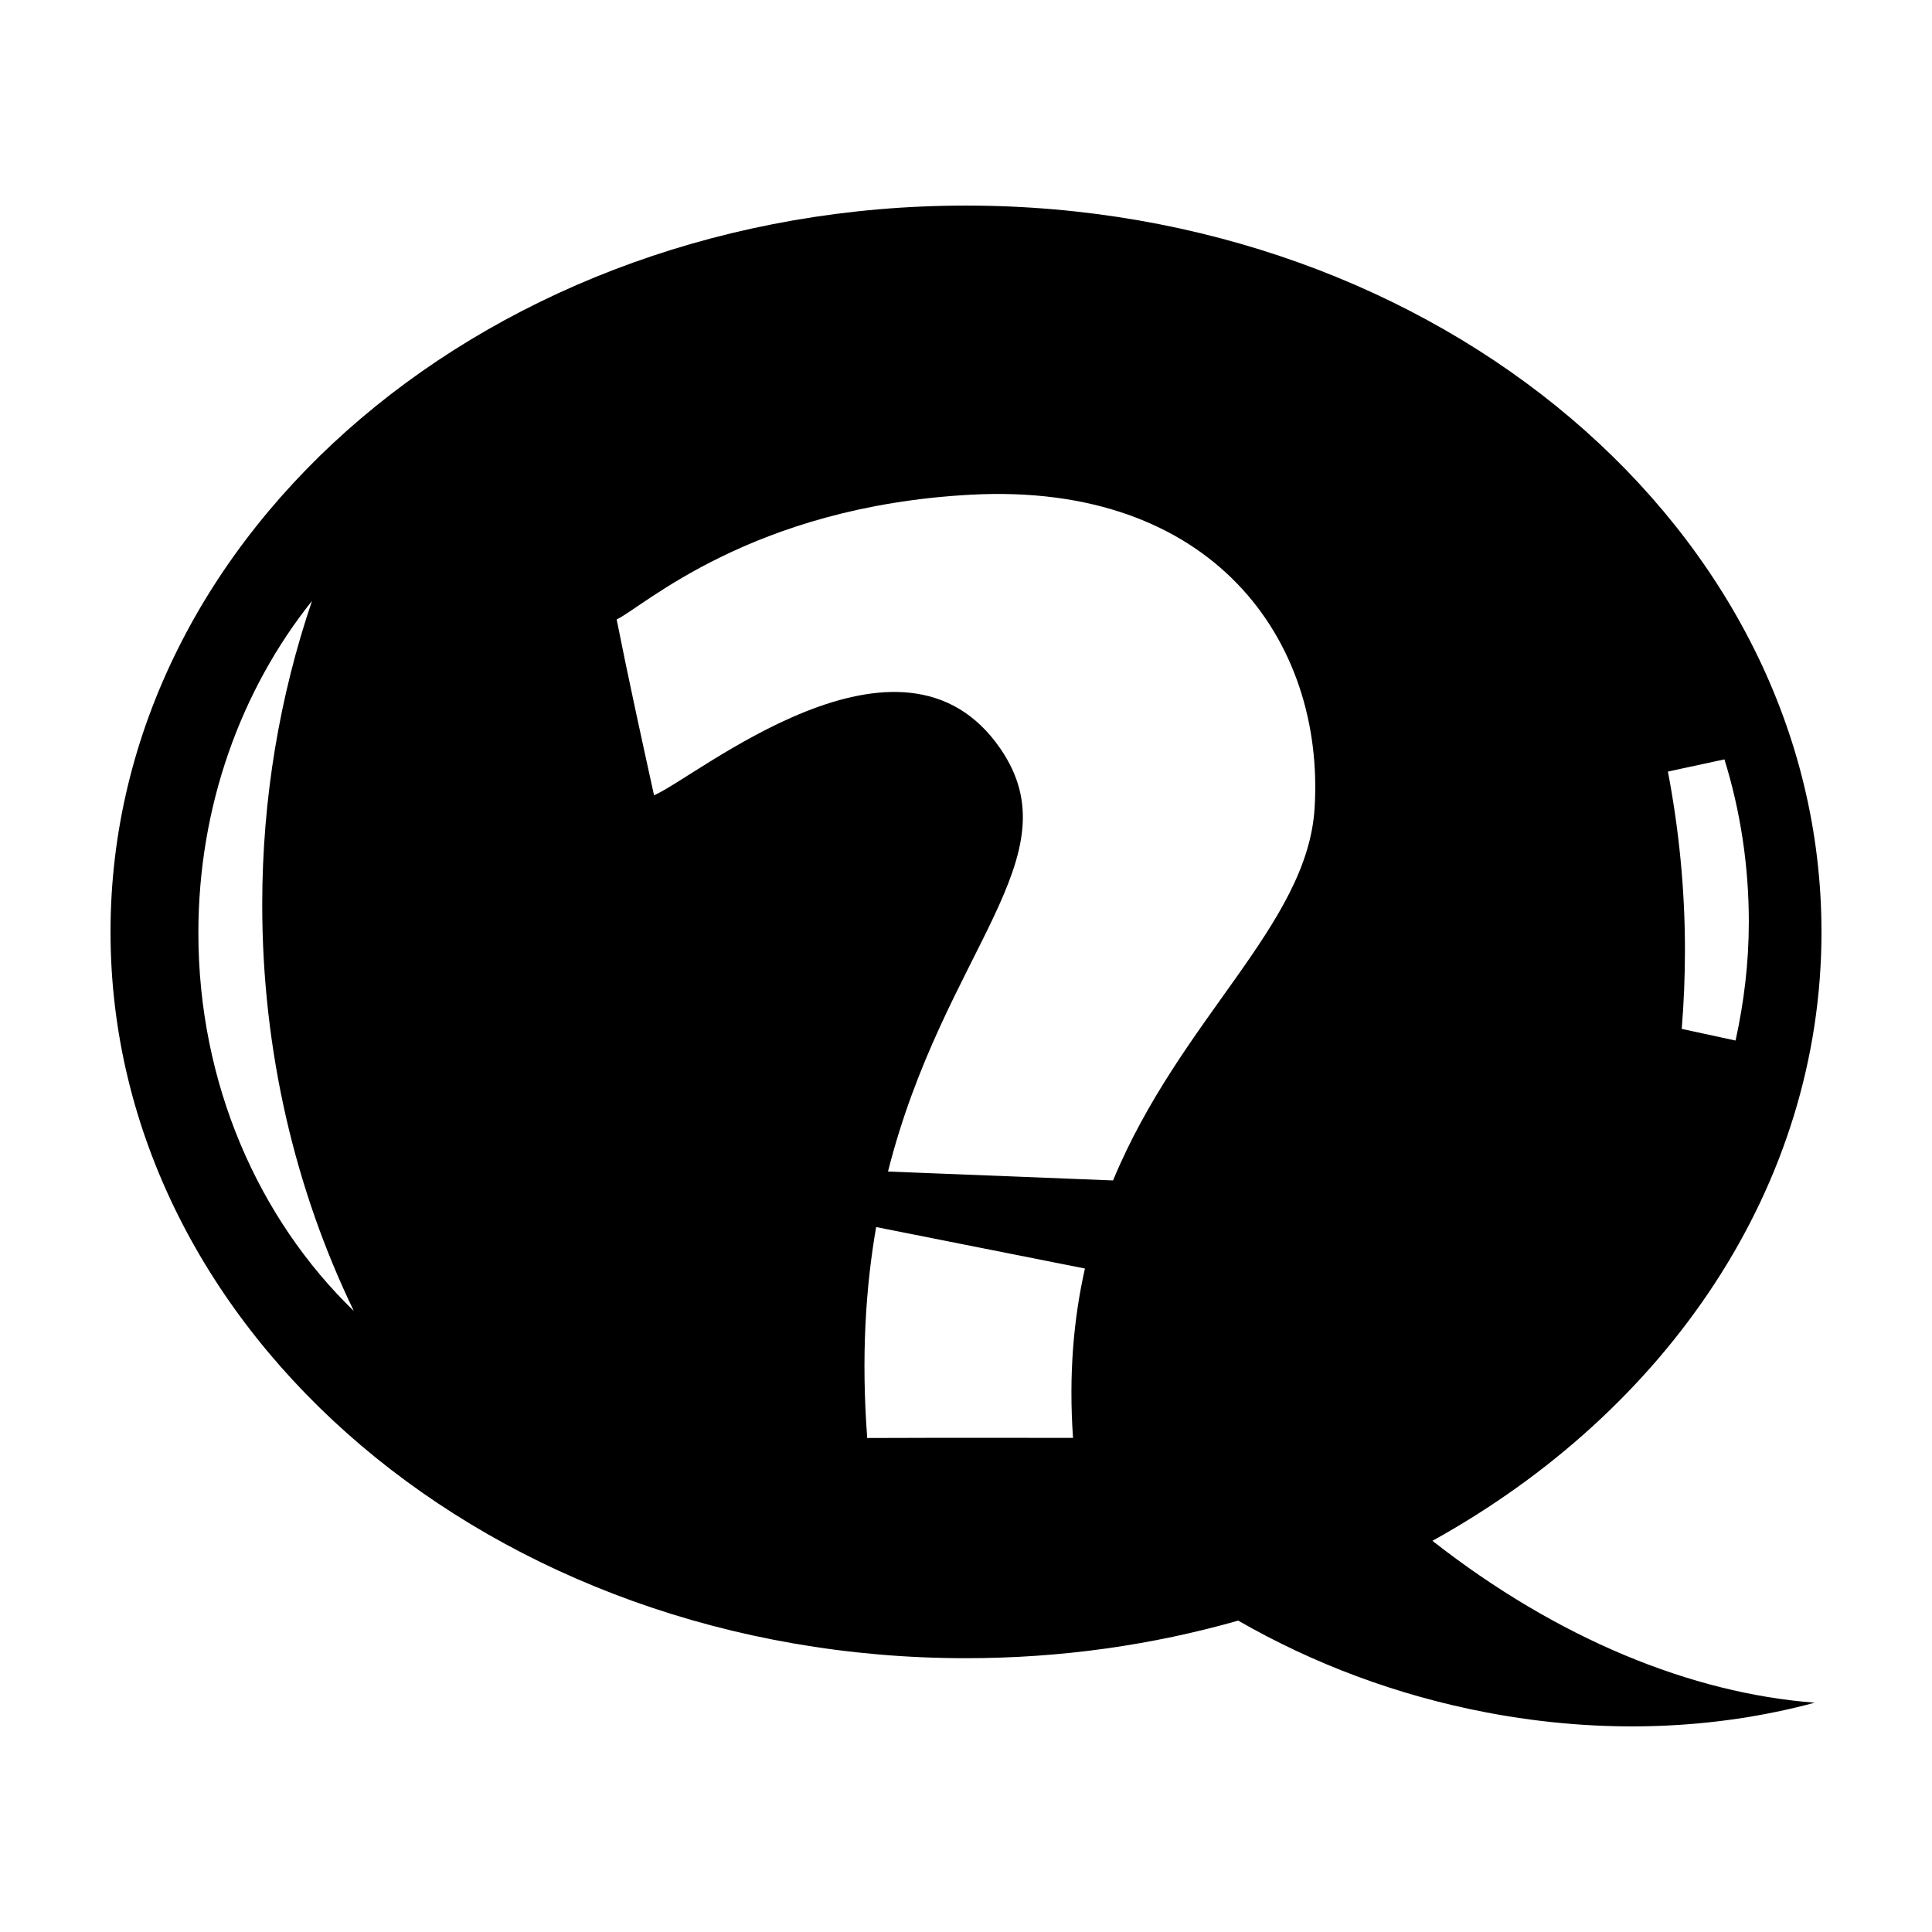 <?xml version="1.0" encoding="UTF-8"?>
<!-- Uploaded to: ICON Repo, www.svgrepo.com, Generator: ICON Repo Mixer Tools -->
<svg fill="#000000" width="800px" height="800px" version="1.1" viewBox="144 144 512 512" xmlns="http://www.w3.org/2000/svg">
 <path d="m626.71 390.96c0-106.31-101.5-192.48-226.71-192.48s-226.71 86.176-226.71 192.48c0 106.31 101.5 192.48 226.71 192.48 25.223 0 49.473-3.5 72.137-9.961 19.738 11.355 41.945 19.789 65.801 24.336 30.73 5.863 60.453 4.566 86.988-2.586-32.512-2.465-68.066-16.832-101.32-42.898 62.066-34.336 103.11-93.785 103.11-161.38zm-25.719-45.715c4.191 13.508 6.465 27.992 6.465 43.066 0 10.852-1.293 21.348-3.512 31.441l-14.27-3.082c0.57-6.879 0.855-13.844 0.855-20.887 0-16.238-1.605-32.039-4.516-47.309zm-404.42 45.98c0-33.734 11.387-64.52 30.121-87.996-8.504 25.035-13.199 52.16-13.199 80.52 0 38.969 8.797 75.625 24.277 107.68-25.242-24.43-41.199-60.246-41.199-100.2zm231.79 133.83s-36.258-0.059-54.539 0.031c-1.613-21.367-0.43-39.789 2.363-55.902l55.332 10.988c-2.981 13.211-4.328 28.02-3.156 44.883zm64.016-166.83c-1.941 31.004-35.52 55.48-53.41 98.605l-59.641-2.363c14.844-58.707 49.621-83.234 29.77-112.09-26.234-38.117-80.891 7.898-91.77 12.375-3.422-15.559-6.828-31.09-9.906-46.594 6.953-3.231 35.477-29.906 93.812-33.055 64.207-3.457 93.926 38.762 91.145 83.125z"/>
</svg>
